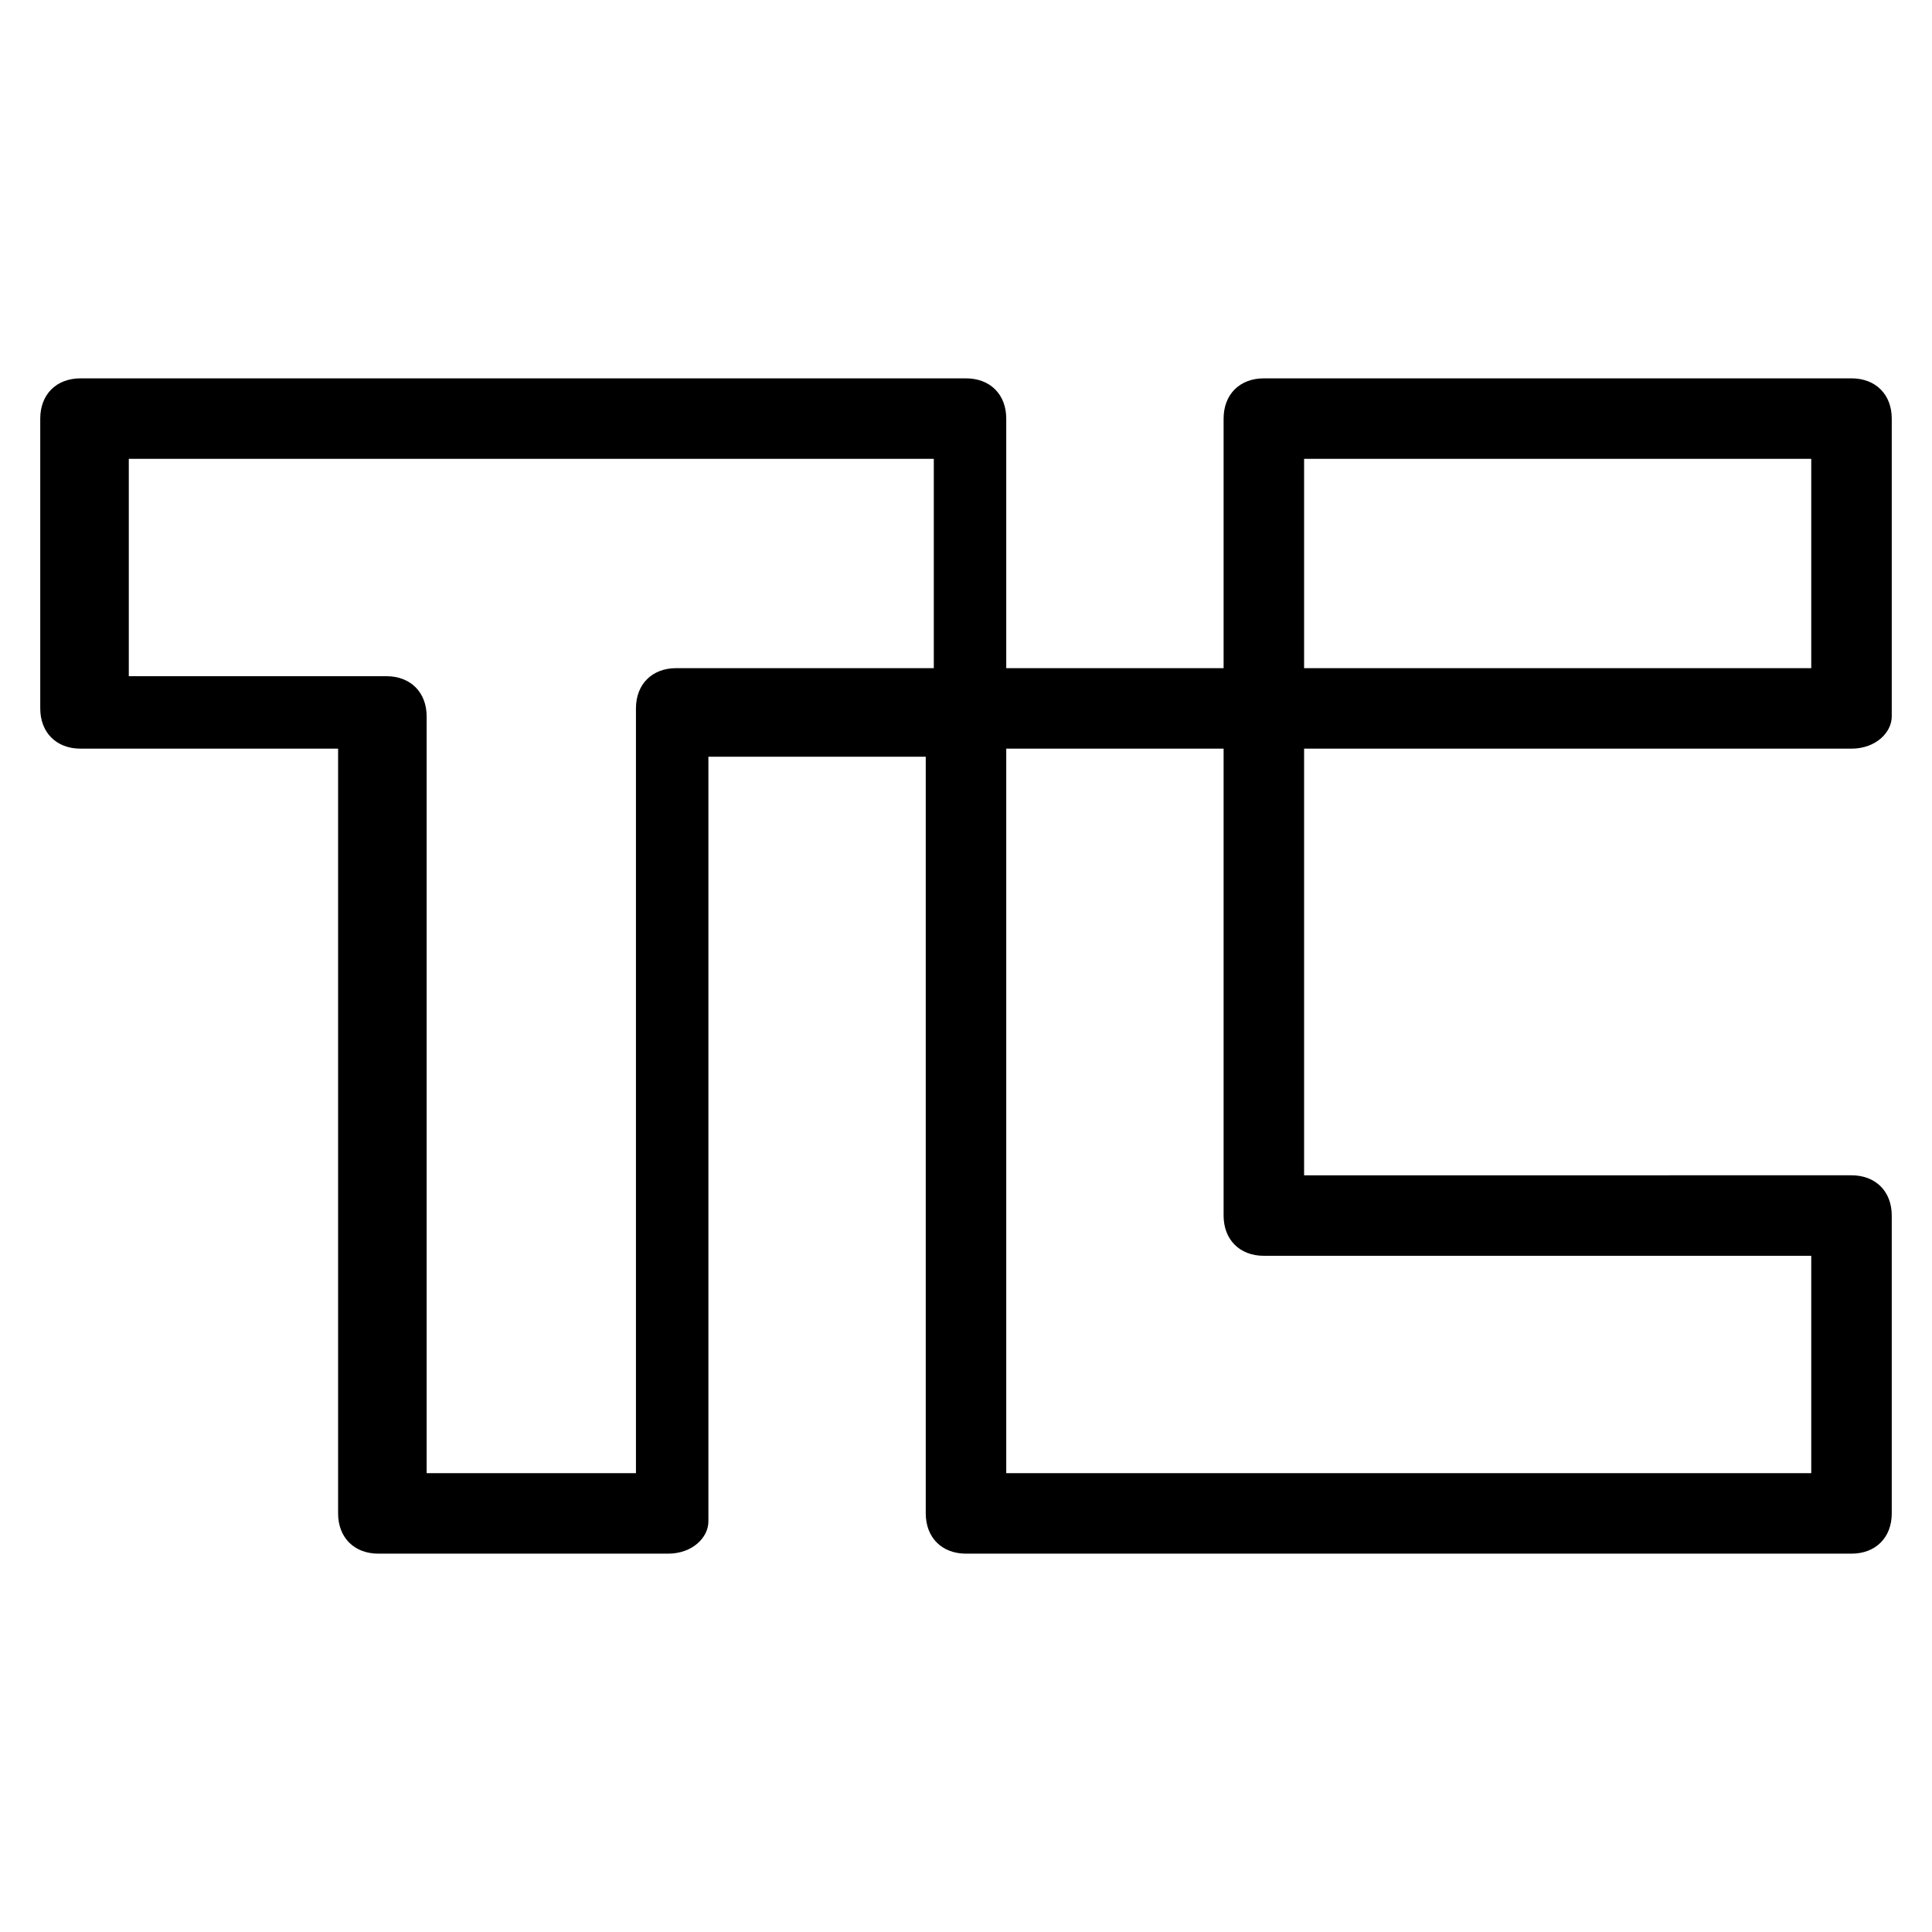 <?xml version="1.0" ?><!DOCTYPE svg  PUBLIC '-//W3C//DTD SVG 1.1//EN'  'http://www.w3.org/Graphics/SVG/1.1/DTD/svg11.dtd'><svg enable-background="new 0 0 24 24" height="24px" id="Layer_1" version="1.1" viewBox="0 0 24 24" width="24px" xml:space="preserve" xmlns="http://www.w3.org/2000/svg" xmlns:xlink="http://www.w3.org/1999/xlink"><g><g><path d="M23,9.3h-7.3c-0.3,0-0.5-0.2-0.5-0.5V5.2c0-0.3,0.2-0.5,0.5-0.5H23c0.3,0,0.5,0.2,0.5,0.5v3.7C23.5,9.1,23.3,9.3,23,9.3z     M16.2,8.3h6.3V5.7h-6.3V8.3z"/></g><g><path d="M8.3,19.3H4.7c-0.3,0-0.5-0.2-0.5-0.5V9.3H1c-0.3,0-0.5-0.2-0.5-0.5V5.2c0-0.3,0.2-0.5,0.5-0.5h11c0.3,0,0.5,0.2,0.5,0.5    v3.7c0,0.3-0.2,0.5-0.5,0.5H8.8v9.5C8.8,19.1,8.6,19.3,8.3,19.3z M5.2,18.3h2.7V8.8c0-0.3,0.2-0.5,0.5-0.5h3.2V5.7h-10v2.7h3.2    c0.3,0,0.5,0.2,0.5,0.5V18.3z"/></g><g><path d="M23,19.3H12c-0.3,0-0.5-0.2-0.5-0.5v-10c0-0.3,0.2-0.5,0.5-0.5h3.7c0.3,0,0.5,0.2,0.5,0.5v5.8H23c0.3,0,0.5,0.2,0.5,0.5    v3.7C23.5,19.1,23.3,19.3,23,19.3z M12.5,18.3h10v-2.7h-6.8c-0.3,0-0.5-0.2-0.5-0.5V9.3h-2.7V18.3z"/></g></g></svg>